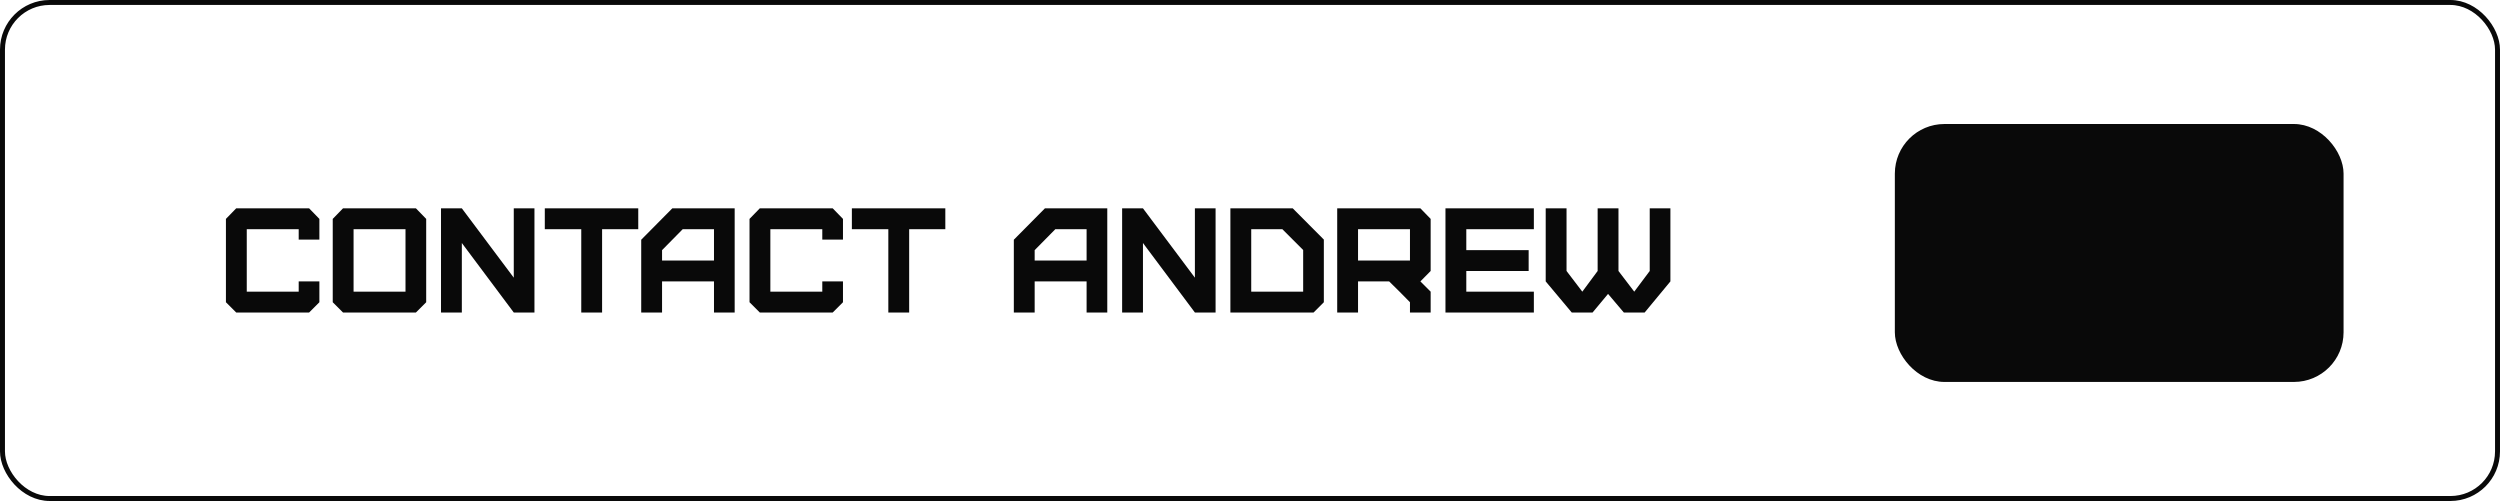 <?xml version="1.0" encoding="UTF-8"?> <svg xmlns="http://www.w3.org/2000/svg" width="504" height="101" viewBox="0 0 504 101" fill="none"> <path d="M62.317 63H47.617L45.547 60.93V44.13L47.617 42H62.317L64.387 44.13V48.3H60.217V46.2H49.747V58.8H60.217V56.73H64.387V60.93L62.317 63ZM71.28 58.8H81.75V46.2H71.28V58.8ZM83.85 63H69.15L67.08 60.93V44.13L69.15 42H83.85L85.92 44.13V60.93L83.85 63ZM107.746 63H103.576L93.106 48.99V63H88.906V42H93.106L103.576 55.98V42H107.746V63ZM121.382 63H117.182V46.2H109.832V42H128.672V46.2H121.382V63ZM133.47 52.53H143.94V46.2H137.64L133.47 50.43V52.53ZM133.47 63H129.27V48.33L135.54 42H148.11V63H143.94V56.73H133.47V63ZM167.874 63H153.174L151.104 60.93V44.13L153.174 42H167.874L169.944 44.13V48.3H165.774V46.2H155.304V58.8H165.774V56.73H169.944V60.93L167.874 63ZM183.287 63H179.087V46.2H171.737V42H190.577V46.2H183.287V63ZM208.588 52.53H219.058V46.2H212.758L208.588 50.43V52.53ZM208.588 63H204.388V48.33L210.658 42H223.228V63H219.058V56.73H208.588V63ZM245.061 63H240.891L230.421 48.99V63H226.221V42H230.421L240.891 55.98V42H245.061V63ZM266.887 48.3V60.93L264.817 63H248.047V42H260.617L266.887 48.3ZM262.717 58.8V50.4L258.517 46.2H252.247V58.8H262.717ZM273.78 52.53H284.25V46.2H273.78V52.53ZM288.42 63H284.25V60.93L282.15 58.8L280.05 56.73H273.78V63H269.58V42H286.35L288.42 44.13V54.63L286.35 56.73L288.42 58.8V63ZM309.226 63H291.406V42H309.226V46.2H295.606V50.43H308.176V54.63H295.606V58.8H309.226V63ZM327.364 63L324.184 59.25L321.064 63H316.864L311.614 56.73V42H315.814V54.63L318.994 58.8L322.084 54.63V42H326.284V54.63L329.464 58.8L332.584 54.63V42H336.754V56.73L331.564 63H327.364Z" fill="#090909"></path> <rect x="382" y="25" width="90.462" height="52" rx="10" fill="#090909"></rect> <rect x="0.5" y="0.5" width="503" height="100" rx="9.5" stroke="#090909"></rect> </svg> 